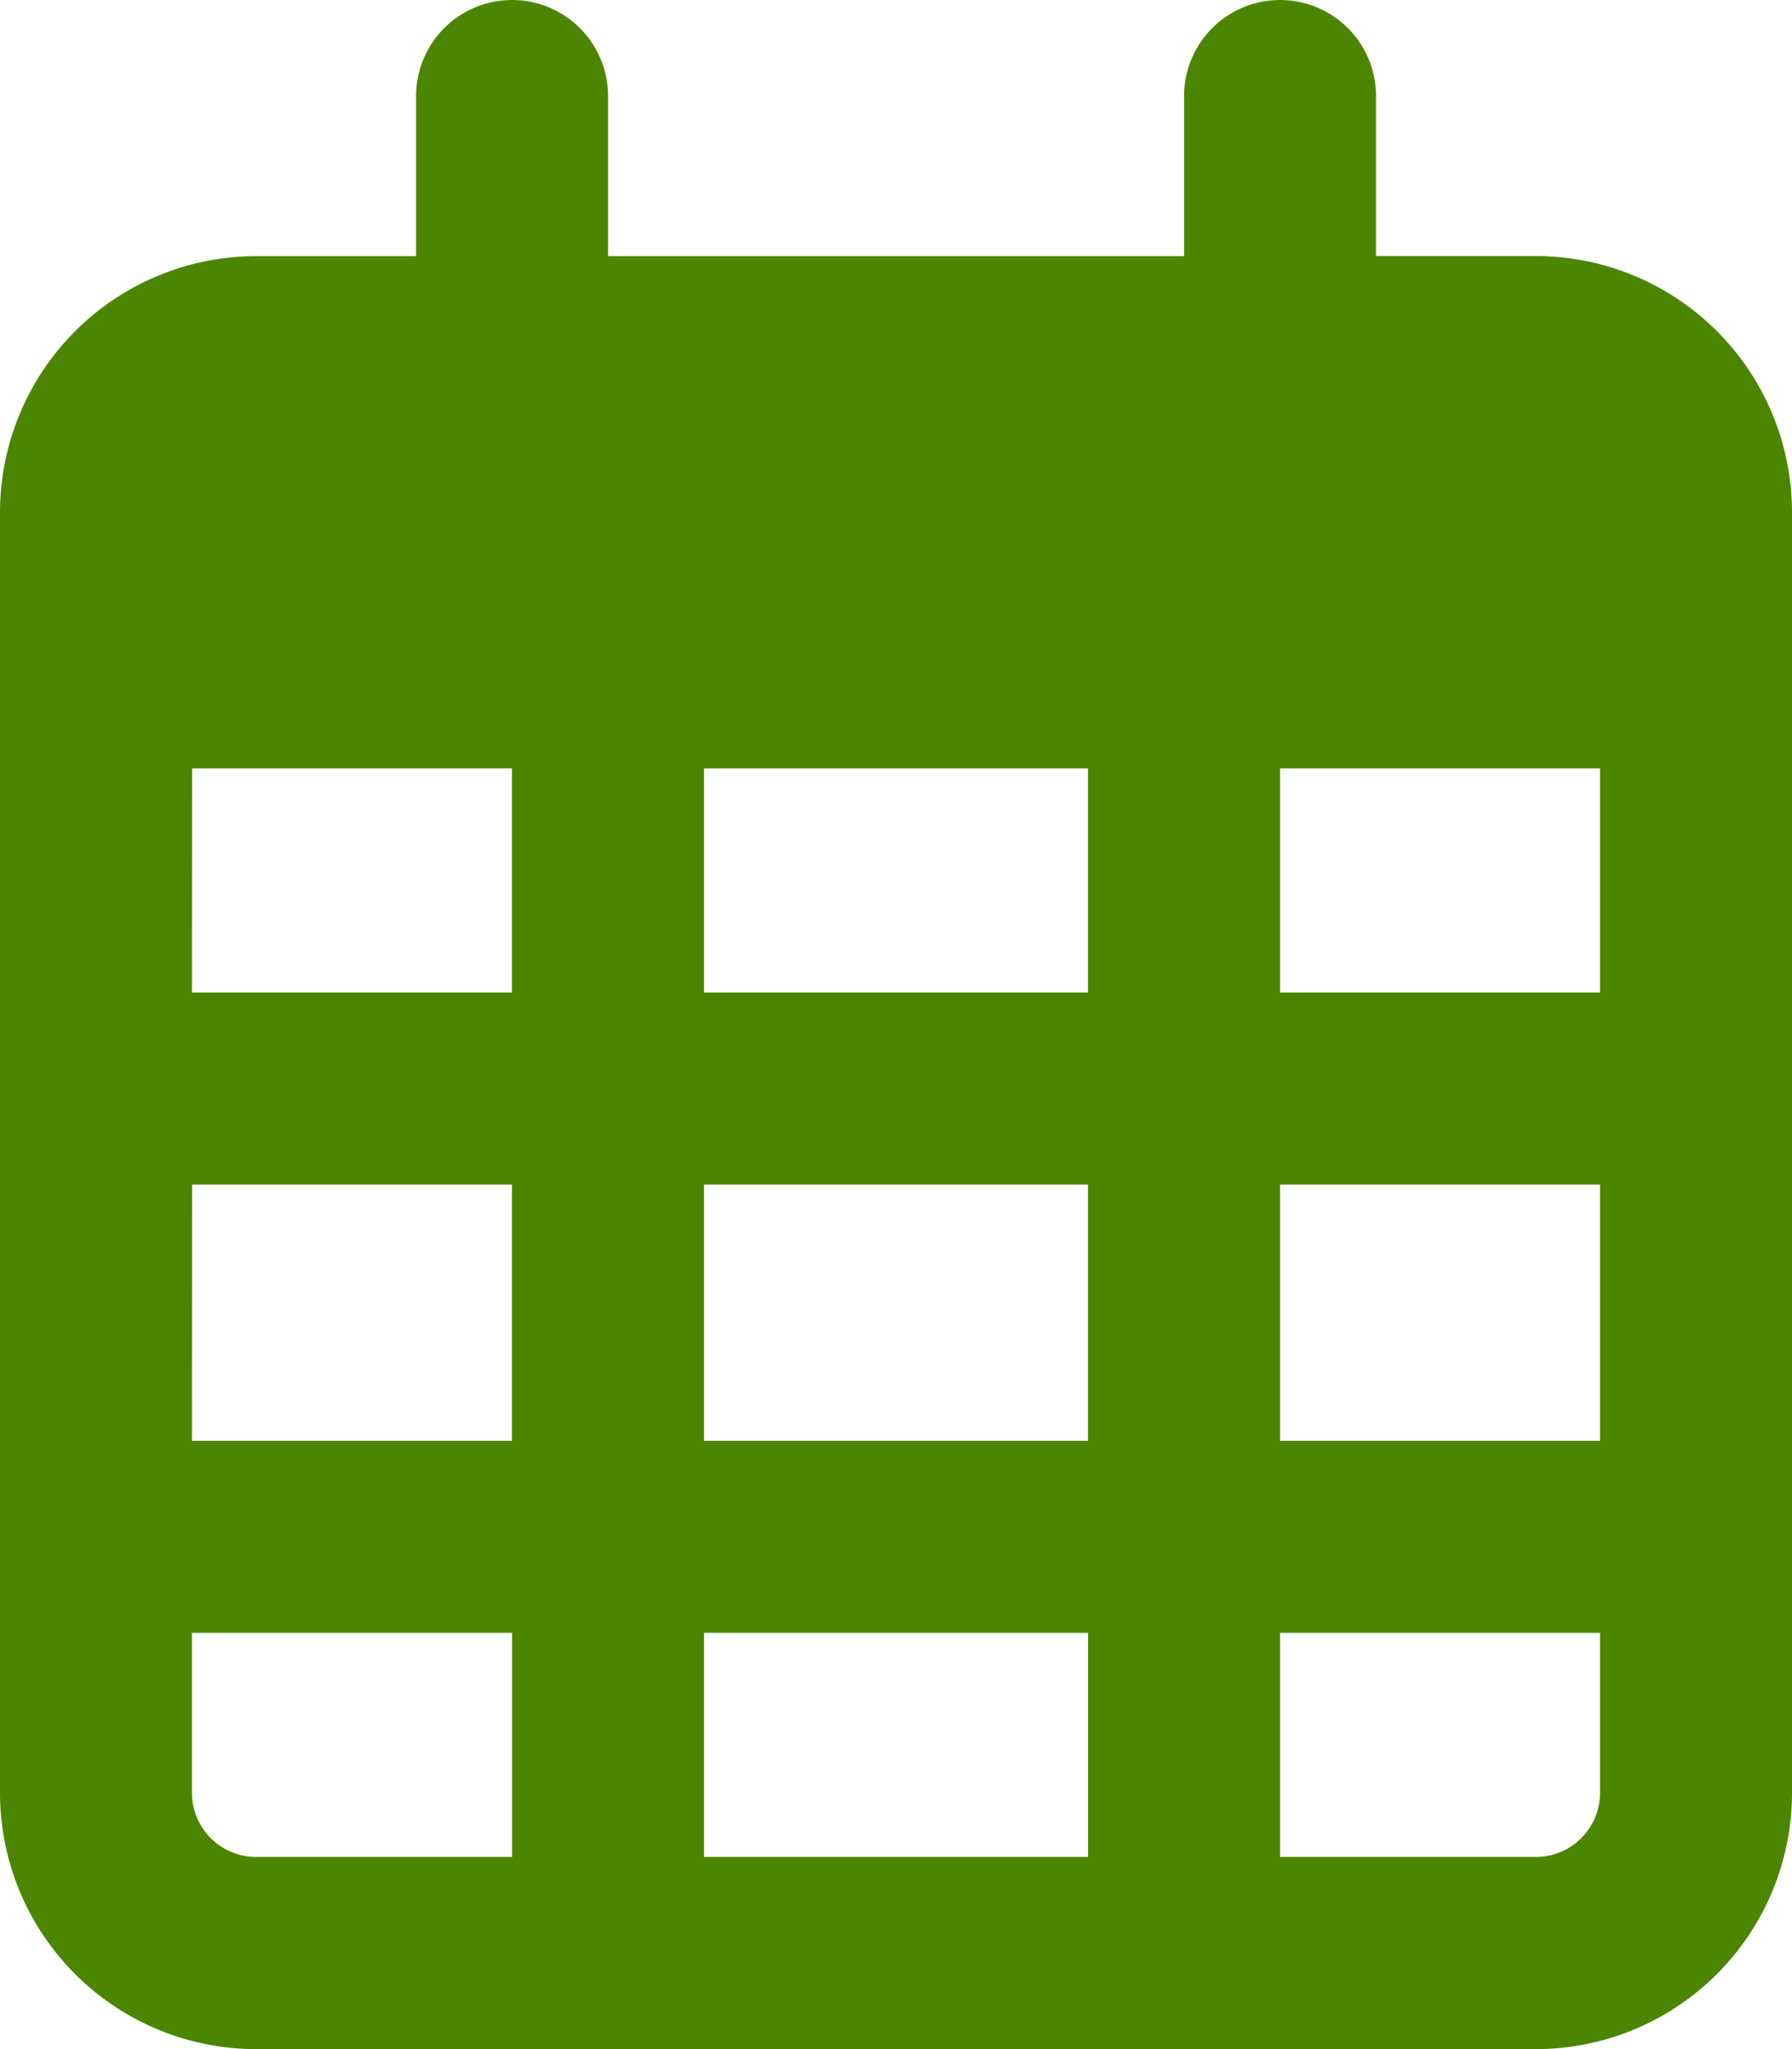 <?xml version="1.0" encoding="UTF-8"?>
<svg xmlns="http://www.w3.org/2000/svg" width="16" height="18.286" viewBox="0 0 16 18.286">
  <path id="Icon_fa-regular-calendar-days" data-name="Icon fa-regular-calendar-days" d="M5.429.857a.857.857,0,0,0-1.714,0V2.286H2.286A2.288,2.288,0,0,0,0,4.571V16a2.288,2.288,0,0,0,2.286,2.286H13.714A2.288,2.288,0,0,0,16,16V4.571a2.288,2.288,0,0,0-2.286-2.286H12.286V.857a.857.857,0,1,0-1.714,0V2.286H5.429Zm-3.714,6H4.571v2H1.714Zm0,3.714H4.571v2.286H1.714Zm4.571,0H9.714v2.286H6.286Zm5.143,0h2.857v2.286H11.429Zm2.857-1.714H11.429v-2h2.857Zm0,5.714V16a.573.573,0,0,1-.571.571H11.429v-2Zm-4.571,0v2H6.286v-2Zm-5.143,0v2H2.286A.573.573,0,0,1,1.714,16V14.571ZM9.714,8.857H6.286v-2H9.714Z" fill="#4c8600"></path>
</svg>
